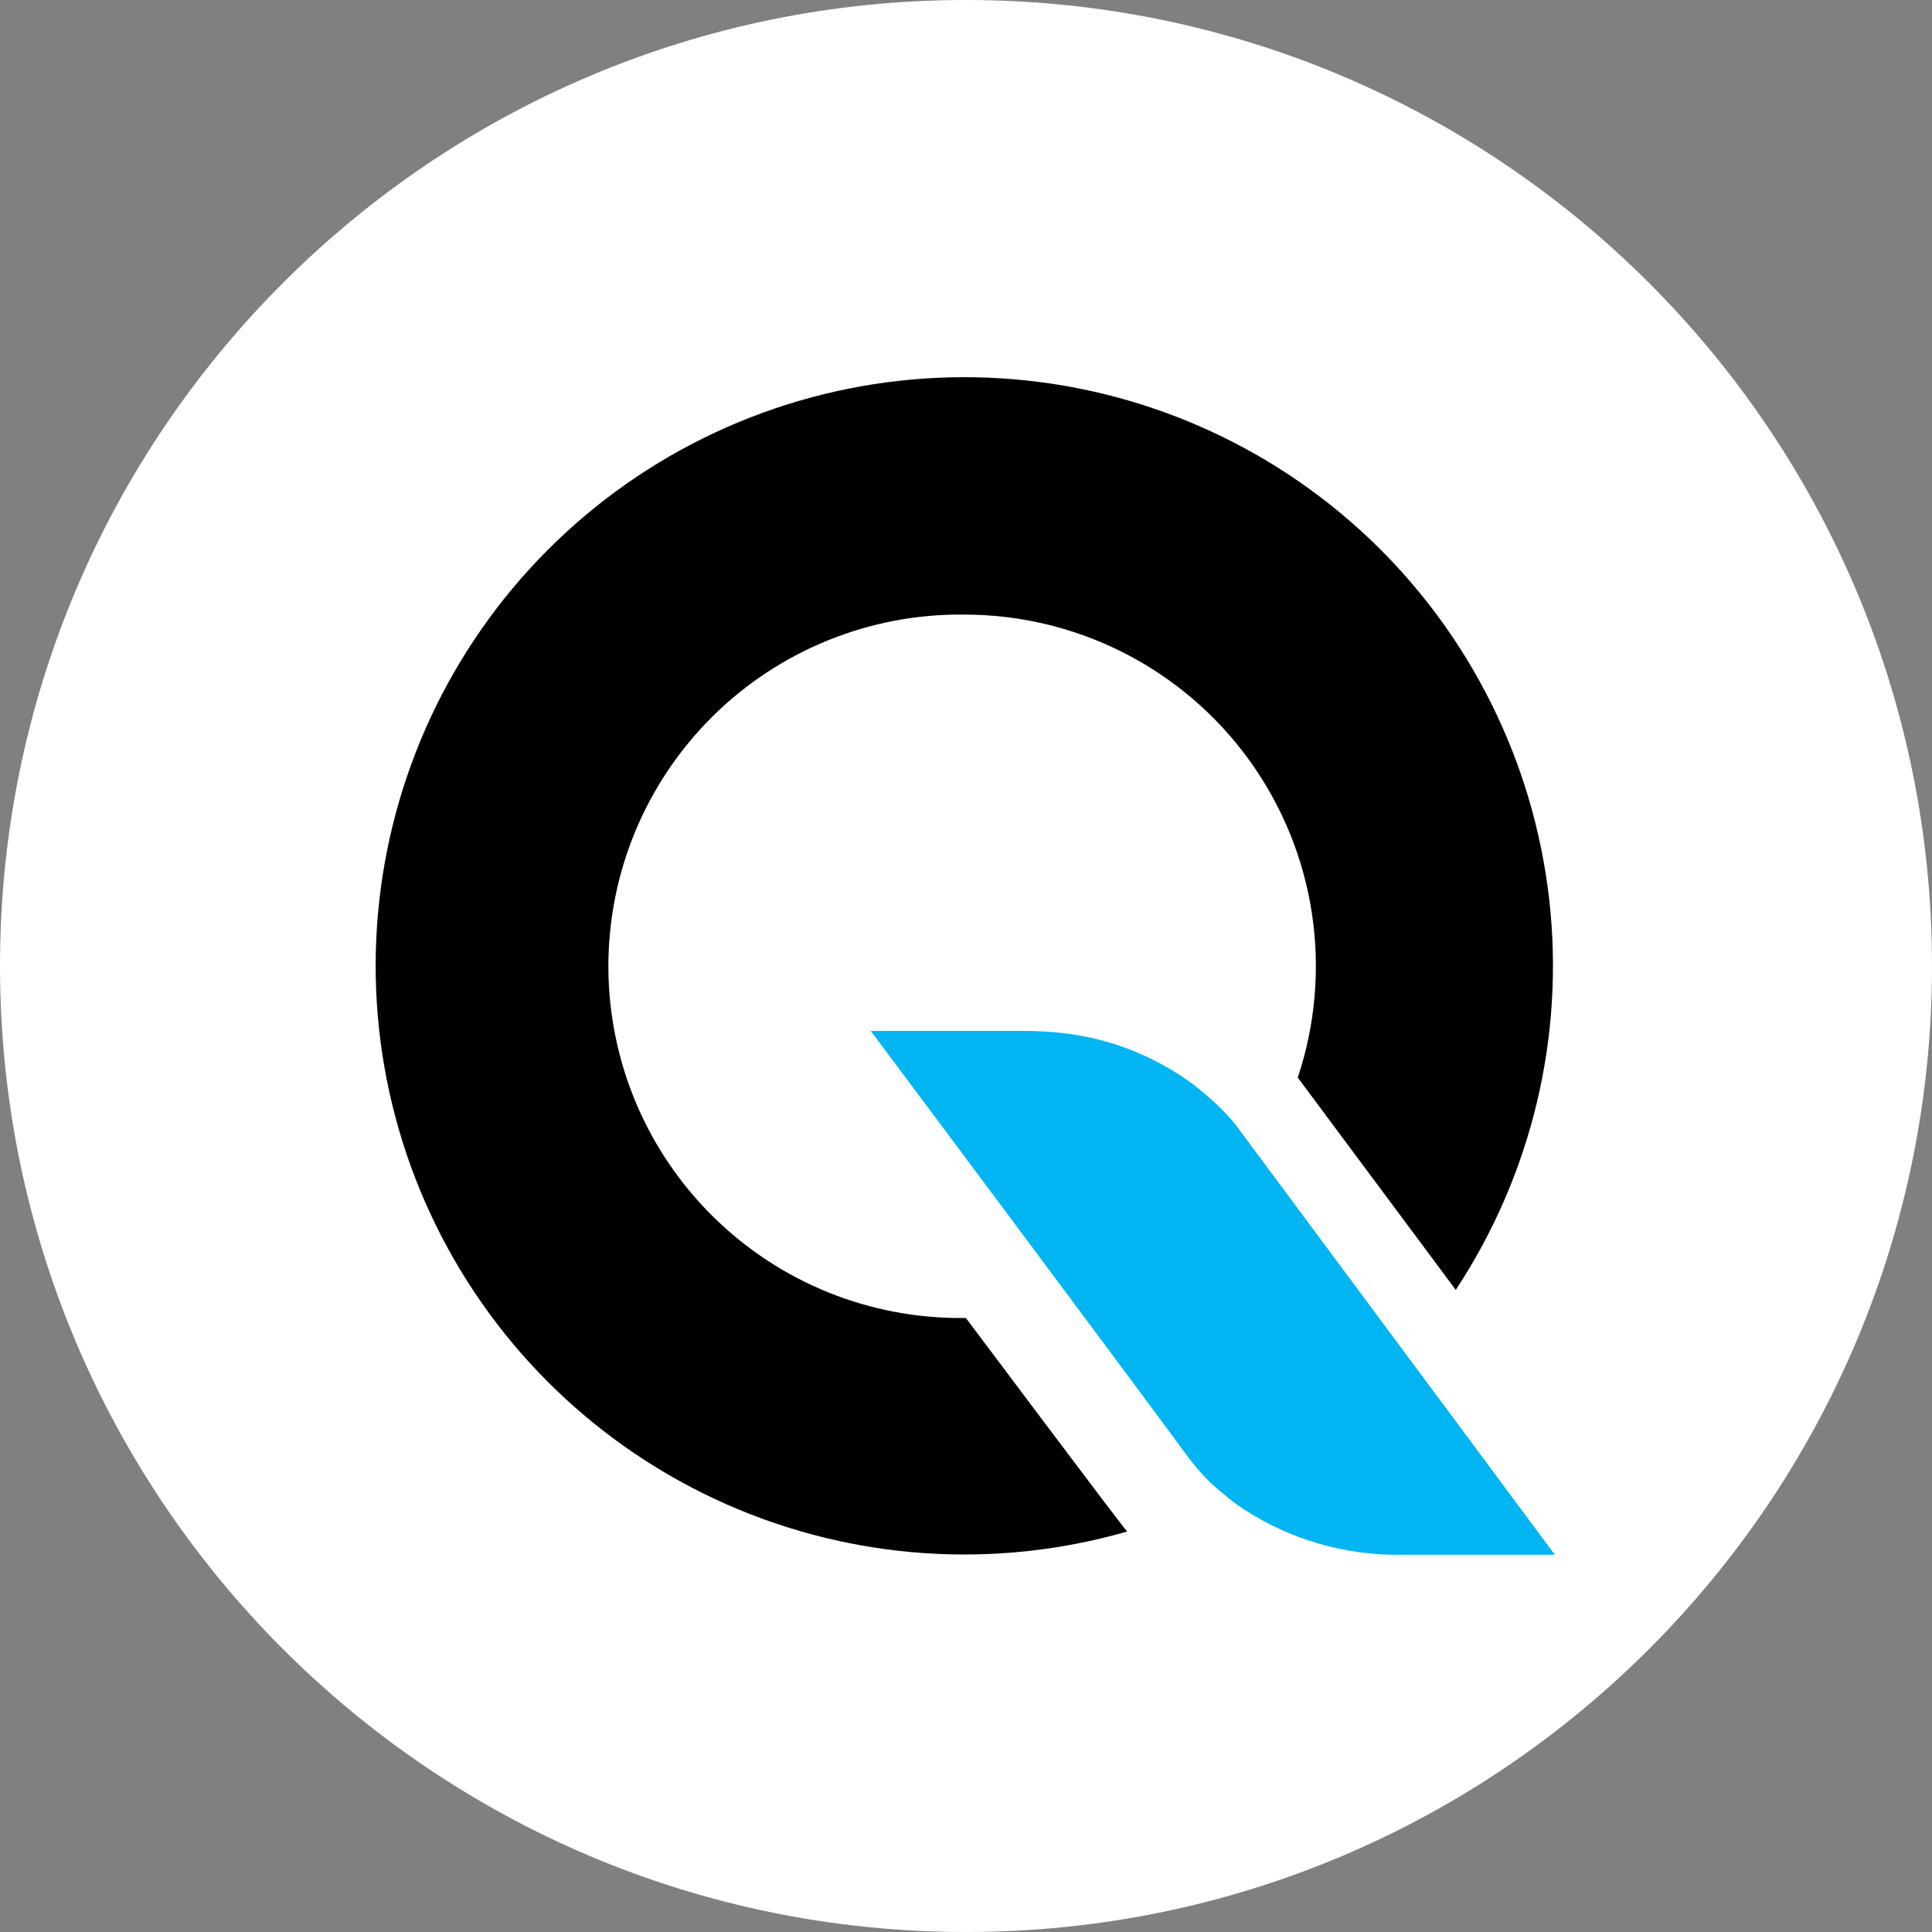 <svg width="36" height="36" viewBox="0 0 36 36" fill="none" xmlns="http://www.w3.org/2000/svg">
<rect x="0" y="0" width="36" height="36" fill="#808080" stroke="none"/>
<path d="M18 36C27.941 36 36 27.941 36 18C36 8.059 27.941 0 18 0C8.059 0 0 8.059 0 18C0 27.941 8.059 36 18 36Z" fill="white"/>
<path d="M17.994 24.559H17.971C17.104 24.569 16.244 24.408 15.439 24.084C14.635 23.759 13.903 23.279 13.286 22.669C12.669 22.06 12.179 21.335 11.844 20.535C11.51 19.735 11.337 18.876 11.336 18.009C11.336 17.142 11.508 16.283 11.841 15.483C12.175 14.682 12.665 13.956 13.281 13.346C13.897 12.736 14.629 12.255 15.433 11.93C16.236 11.604 17.097 11.442 17.964 11.452C19.003 11.451 20.027 11.697 20.952 12.17C21.877 12.643 22.676 13.329 23.283 14.172C23.891 15.015 24.289 15.99 24.445 17.017C24.601 18.044 24.511 19.094 24.182 20.079L27.126 24.035C28.543 21.885 29.159 19.306 28.866 16.749C28.573 14.191 27.39 11.818 25.524 10.045C23.657 8.272 21.227 7.212 18.658 7.05C16.089 6.888 13.544 7.635 11.47 9.16C9.397 10.685 7.925 12.892 7.314 15.392C6.702 17.893 6.99 20.529 8.126 22.839C9.263 25.149 11.175 26.985 13.529 28.027C15.883 29.069 18.529 29.25 21.003 28.538C20.89 28.418 17.995 24.555 17.995 24.555" fill="black"/>
<path d="M23.171 21.156L23.037 20.973C23.004 20.931 22.96 20.882 22.915 20.829C22.809 20.712 22.697 20.6 22.579 20.494C22.527 20.447 22.472 20.403 22.413 20.351L22.322 20.276L22.23 20.203C22.163 20.154 22.093 20.105 22.02 20.055C21.151 19.489 20.219 19.21 19.095 19.21H16.226C16.226 19.21 20.944 25.524 22.111 27.113C22.243 27.296 22.391 27.467 22.553 27.624C22.574 27.644 22.596 27.665 22.619 27.685C22.671 27.731 22.726 27.776 22.785 27.829L22.877 27.904L22.968 27.977C23.035 28.026 23.105 28.075 23.178 28.124C24.048 28.691 25.067 28.985 26.105 28.971H28.973L23.171 21.156Z" fill="#00B5F2"/>
</svg>

